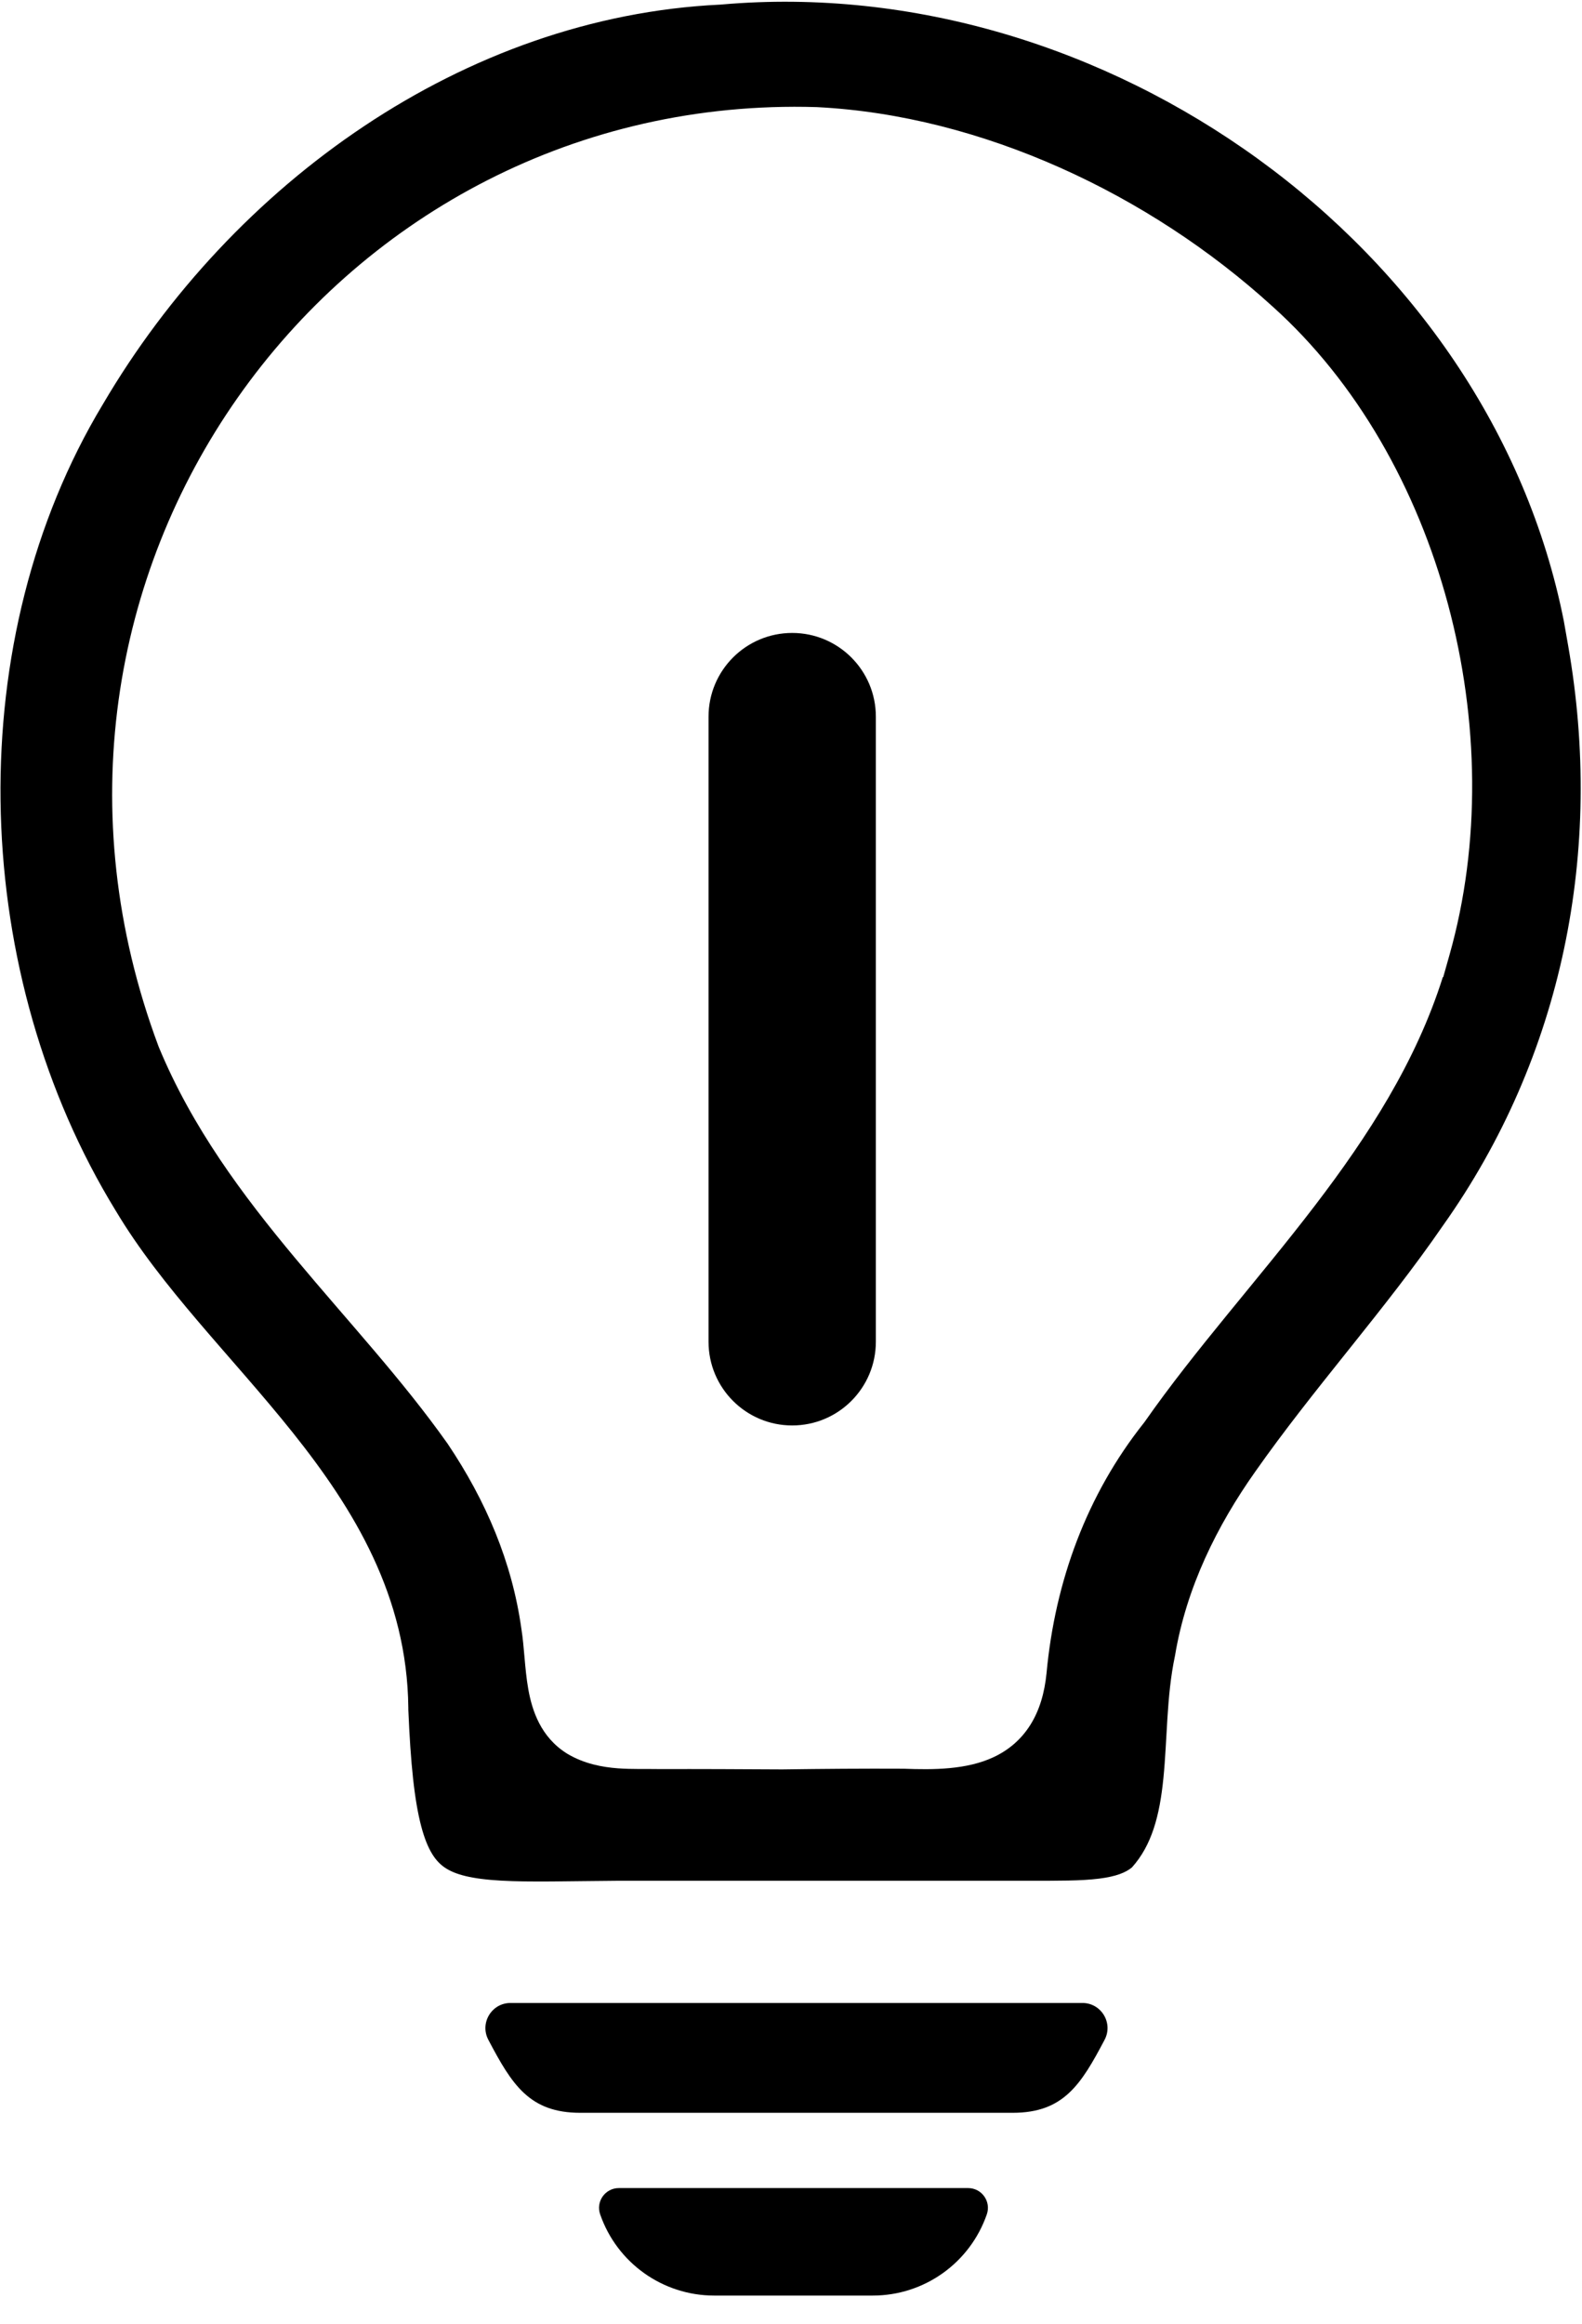 <svg width="327" height="480" viewBox="0 0 327 480" fill="none" xmlns="http://www.w3.org/2000/svg">
<path d="M228.324 421.324C223.44 430.603 219.818 436.412 209.333 436.412H119.927C109.442 436.412 105.82 430.603 100.936 421.324C99.118 417.872 101.624 413.725 105.525 413.725H223.735C227.636 413.725 230.142 417.872 228.324 421.324Z" fill="black"/>
<path d="M203.977 457.382C200.498 467.426 191.037 474.164 180.408 474.164H147.623C136.993 474.164 127.529 467.427 124.051 457.382C123.131 454.728 125.102 451.961 127.91 451.96H200.117C202.926 451.96 204.896 454.728 203.977 457.382Z" fill="black"/>
<path d="M181.039 148.03V277.145C181.038 286.695 173.297 294.437 163.747 294.437C154.197 294.437 146.456 286.695 146.455 277.145V148.03C146.455 138.48 154.197 130.738 163.747 130.738C173.297 130.739 181.039 138.48 181.039 148.03Z" fill="black"/>
<path fill-rule="evenodd" clip-rule="evenodd" d="M149.092 0.937C228.381 -6.021 307.849 50.685 323.243 128.279L324.134 133.34C331.562 175.598 323.075 218.238 298.237 253.185L298.207 253.223L298.181 253.264C292.299 261.812 285.766 270.036 279.081 278.405L278.254 279.437C271.882 287.412 265.387 295.544 259.471 303.965C251.587 315.103 245.214 327.893 242.873 341.998C241.961 346.277 241.572 350.704 241.305 354.888C241.024 359.293 240.879 363.247 240.479 367.262C239.7 375.068 238.069 381.17 233.964 385.735C232.686 386.784 230.725 387.595 227.214 388.039C223.422 388.518 218.788 388.484 212.612 388.484H127.744C117.371 388.555 109.722 388.803 103.577 388.458C97.419 388.111 94.085 387.195 91.988 385.791C90.155 384.562 88.424 382.377 87.061 377.209C85.665 371.916 84.866 364.299 84.4 353.141V352.781C84.171 329.712 73.165 311.764 60.526 295.928C54.276 288.099 47.244 280.338 40.953 272.948C34.535 265.407 28.634 257.972 23.949 250.125L23.908 250.061L22.513 247.737C-6.392 198.659 -7.893 131.915 21.238 83.545L21.258 83.516L21.276 83.484C48.06 37.869 95.893 3.485 148.84 0.955L148.966 0.949L149.092 0.937ZM166.458 22.071C68.008 20.678 -3.5 119.117 32.756 216.104L32.797 216.21L32.838 216.312C39.716 232.909 50.18 246.895 61.033 259.9C72.047 273.098 83.112 284.921 92.527 298.214C100.479 310.033 105.845 322.693 107.765 336.406L107.771 336.465L107.782 336.523C108.069 338.331 108.231 340.216 108.418 342.35C108.597 344.385 108.802 346.699 109.198 348.918C109.982 353.31 111.752 358.78 117.146 362.177L117.214 362.221L117.284 362.262C120.803 364.352 124.537 365.017 127.709 365.257C130.571 365.474 134.191 365.366 136.179 365.41L136.258 365.413H136.337C144.745 365.39 153.159 365.434 161.601 365.48L161.663 365.483L161.724 365.48C169.936 365.366 178.47 365.295 186.789 365.339C192.913 365.573 199.802 365.564 205.382 362.948C208.398 361.534 211.036 359.374 212.982 356.271C214.882 353.241 215.918 349.642 216.32 345.609L216.323 345.568C218.089 326.574 224.653 308.753 236.417 293.935L236.537 293.786L236.648 293.628C241.841 286.203 247.654 278.929 253.703 271.517C259.708 264.16 265.99 256.617 271.886 248.897C282.723 234.708 292.687 219.384 298.231 201.828H298.316L299.62 197.212C312.603 151.326 297.979 94.625 262.996 63.27C237.524 40.07 202.901 23.852 168.92 22.13L168.852 22.127L168.788 22.124L166.458 22.071Z" fill="black"/>
</svg>
